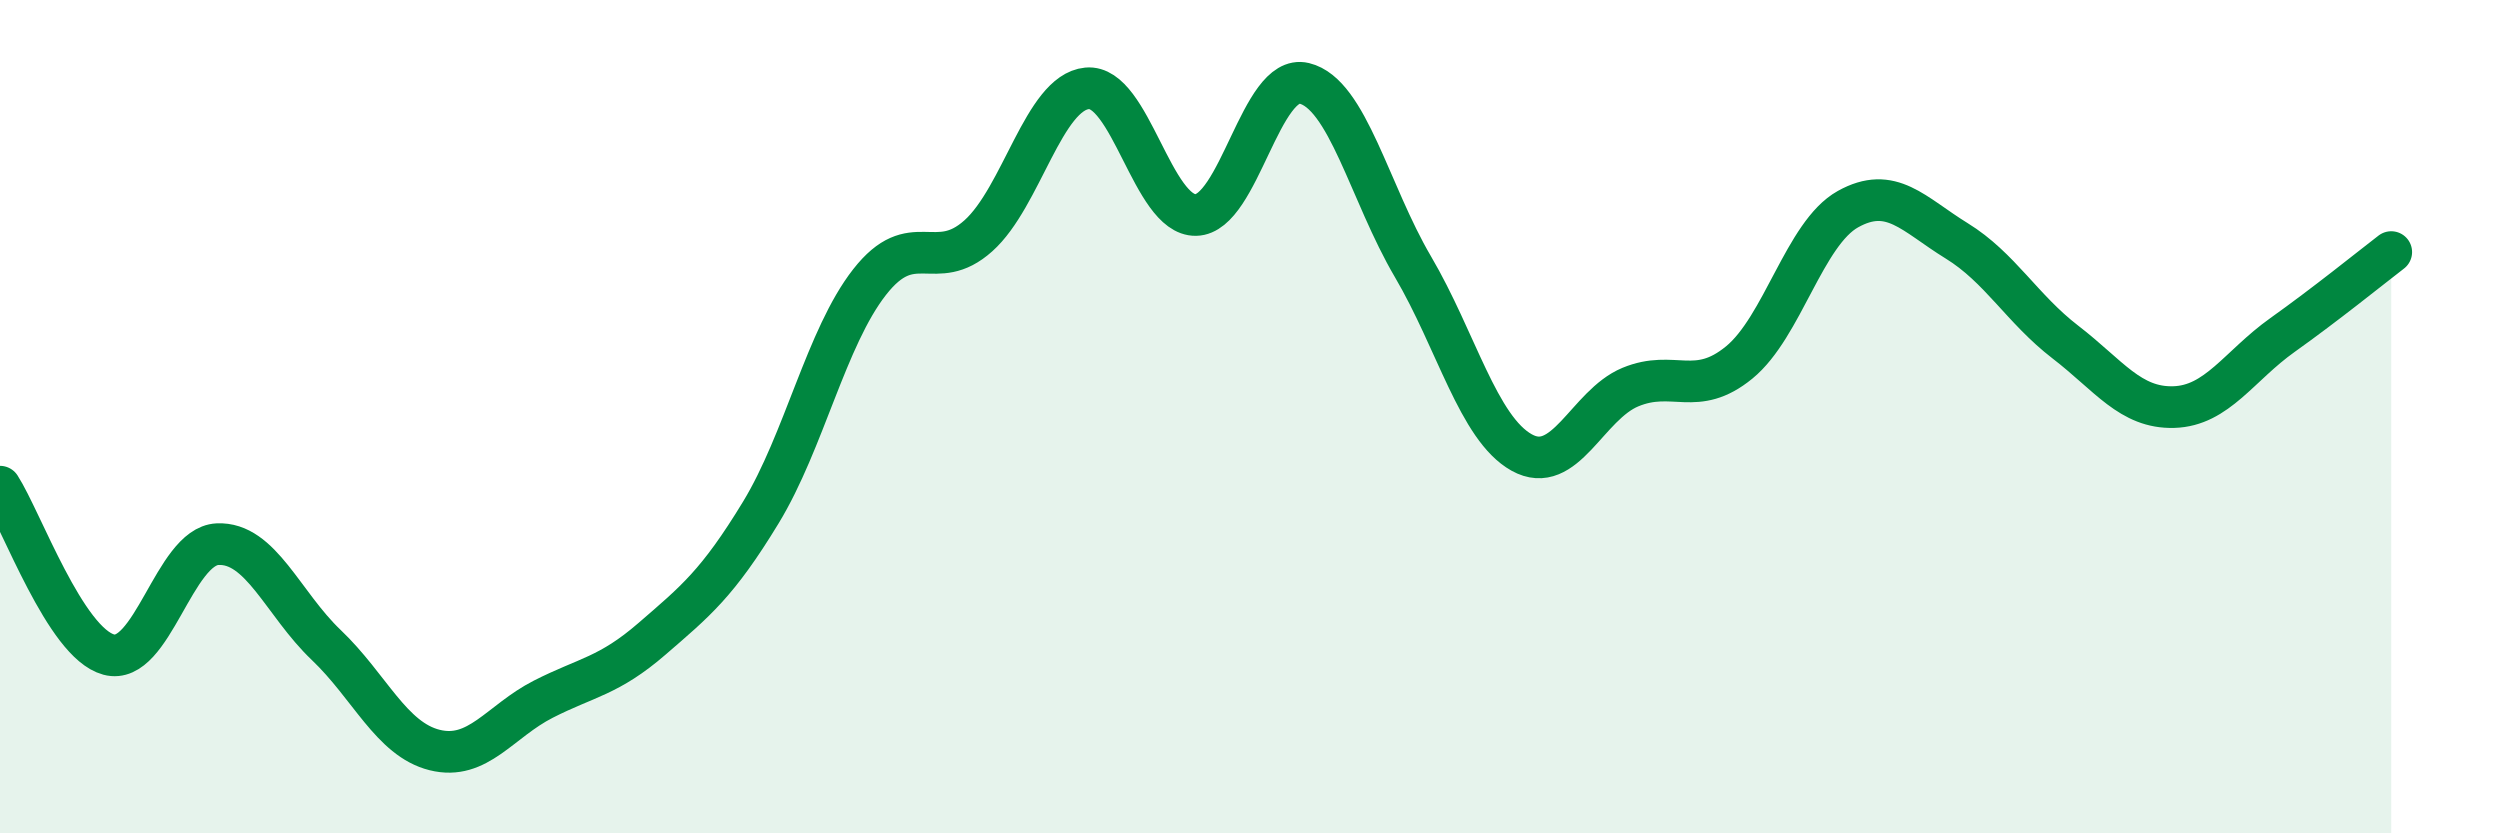
    <svg width="60" height="20" viewBox="0 0 60 20" xmlns="http://www.w3.org/2000/svg">
      <path
        d="M 0,11.68 C 0.52,12.49 1.57,15.43 2.61,15.71 C 3.65,15.99 4.18,13.11 5.22,13.06 C 6.26,13.01 6.79,14.49 7.83,15.48 C 8.87,16.47 9.39,17.74 10.43,18 C 11.47,18.26 12,17.31 13.04,16.78 C 14.08,16.25 14.61,16.23 15.65,15.33 C 16.69,14.43 17.22,14.01 18.26,12.3 C 19.3,10.59 19.83,8.1 20.87,6.77 C 21.91,5.44 22.44,6.59 23.48,5.66 C 24.52,4.73 25.05,2.22 26.09,2.12 C 27.13,2.02 27.66,5.18 28.7,5.16 C 29.74,5.14 30.26,1.75 31.3,2 C 32.34,2.25 32.87,4.63 33.91,6.4 C 34.95,8.17 35.48,10.28 36.52,10.86 C 37.56,11.44 38.09,9.72 39.13,9.29 C 40.17,8.86 40.7,9.55 41.74,8.7 C 42.78,7.85 43.31,5.6 44.35,5.02 C 45.39,4.44 45.92,5.14 46.96,5.78 C 48,6.42 48.53,7.41 49.57,8.21 C 50.61,9.01 51.13,9.8 52.17,9.77 C 53.21,9.74 53.74,8.78 54.78,8.04 C 55.82,7.3 56.87,6.45 57.39,6.05L57.39 20L0 20Z"
        fill="#008740"
        opacity="0.1"
        stroke-linecap="round"
        stroke-linejoin="round"
      />
      <path
        d="M 0,11.68 C 0.52,12.49 1.57,15.43 2.61,15.71 C 3.65,15.99 4.18,13.11 5.22,13.06 C 6.26,13.01 6.79,14.49 7.83,15.48 C 8.87,16.47 9.39,17.74 10.43,18 C 11.47,18.26 12,17.31 13.04,16.78 C 14.08,16.25 14.61,16.23 15.65,15.33 C 16.69,14.43 17.22,14.01 18.26,12.3 C 19.3,10.59 19.83,8.1 20.87,6.77 C 21.91,5.44 22.44,6.59 23.48,5.66 C 24.52,4.73 25.05,2.22 26.09,2.12 C 27.13,2.02 27.66,5.18 28.7,5.16 C 29.74,5.14 30.26,1.75 31.3,2 C 32.34,2.25 32.87,4.63 33.91,6.4 C 34.95,8.17 35.48,10.28 36.52,10.86 C 37.56,11.44 38.09,9.72 39.13,9.29 C 40.17,8.86 40.7,9.55 41.74,8.7 C 42.78,7.85 43.31,5.6 44.35,5.02 C 45.39,4.44 45.92,5.14 46.96,5.78 C 48,6.42 48.53,7.41 49.57,8.21 C 50.61,9.01 51.13,9.8 52.17,9.77 C 53.21,9.74 53.74,8.78 54.78,8.04 C 55.82,7.3 56.87,6.45 57.39,6.05"
        stroke="#008740"
        stroke-width="1"
        fill="none"
        stroke-linecap="round"
        stroke-linejoin="round"
      />
    </svg>
  